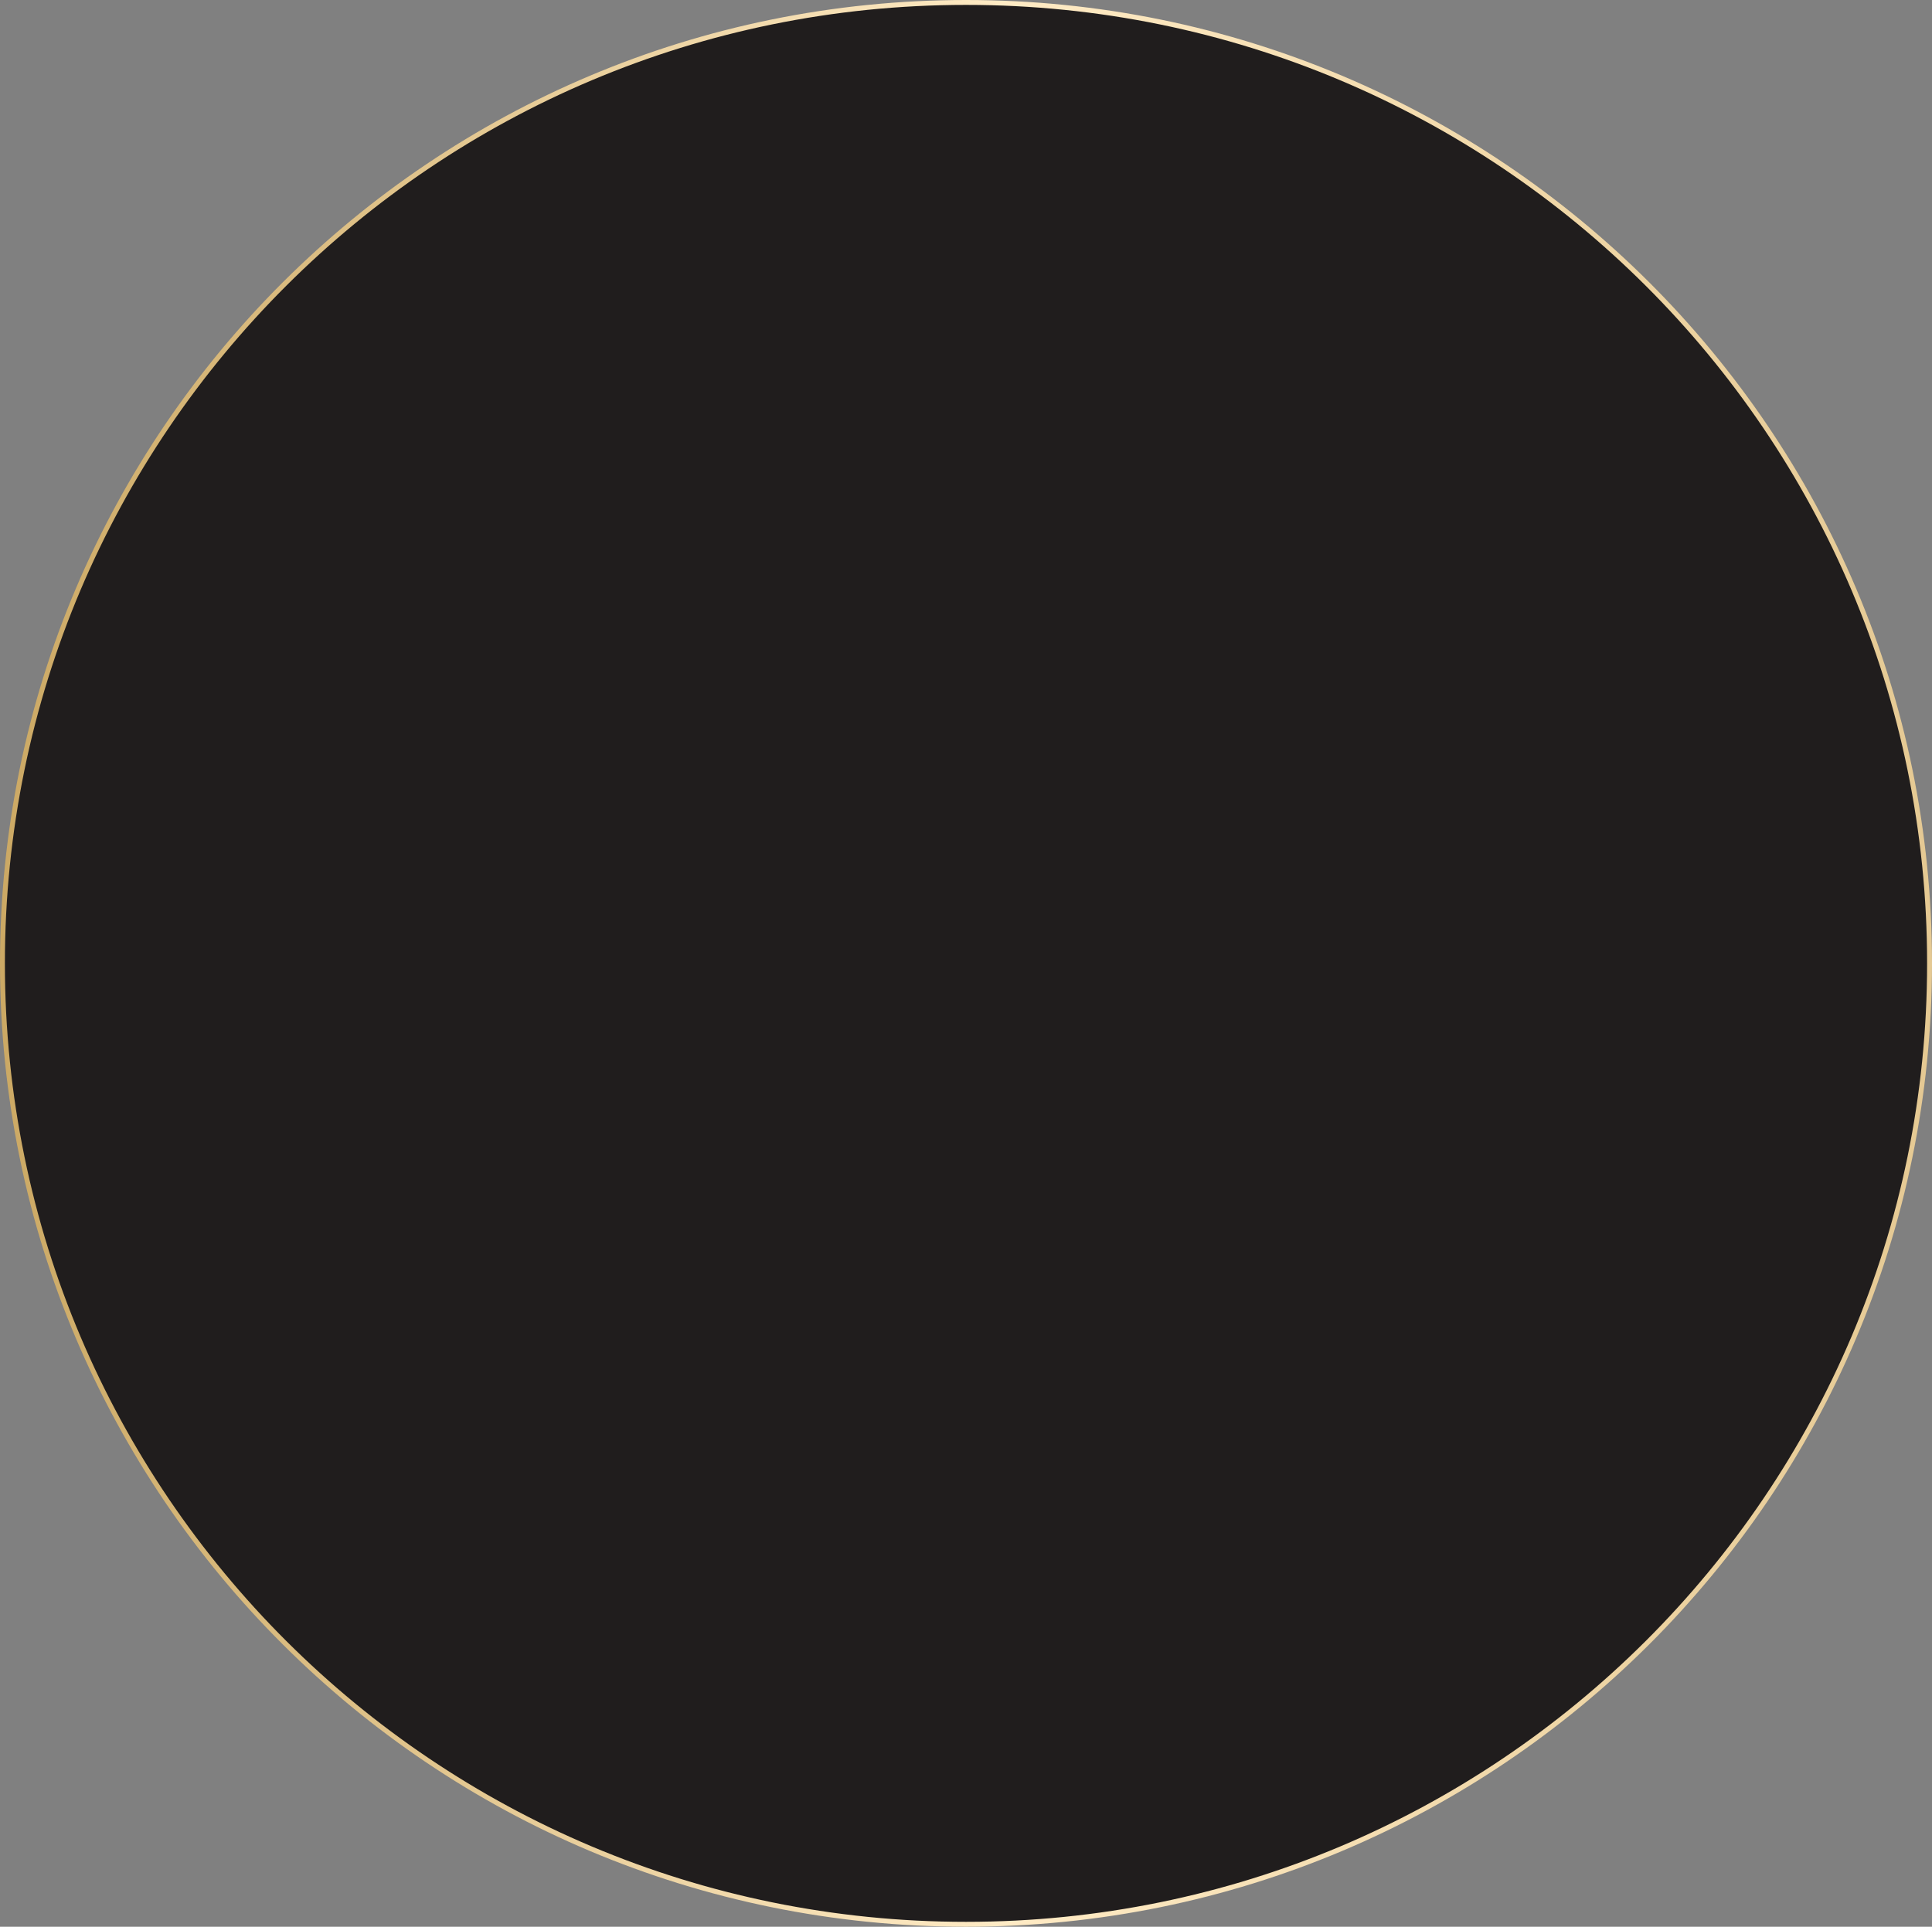 <?xml version="1.0" encoding="UTF-8"?> <svg xmlns="http://www.w3.org/2000/svg" width="394" height="393" viewBox="0 0 394 393" fill="none"><rect x="0" y="0" width="394" height="393" fill="#808080" stroke="none"/> <path d="M393.5 196.5C393.5 304.747 305.525 392.5 197 392.5C88.475 392.5 0.5 304.747 0.5 196.5C0.5 88.253 88.475 0.5 197 0.5C305.525 0.5 393.5 88.253 393.5 196.5Z" fill="#201D1D" stroke="url(#paint0_linear_89_128)"></path> <defs> <linearGradient id="paint0_linear_89_128" x1="-3.10451e-08" y1="217.037" x2="394.023" y2="218.281" gradientUnits="userSpaceOnUse"> <stop stop-color="#CCA964"></stop> <stop offset="0.518" stop-color="#FFEBC5"></stop> <stop offset="1" stop-color="#E5C993"></stop> </linearGradient> </defs> </svg> 